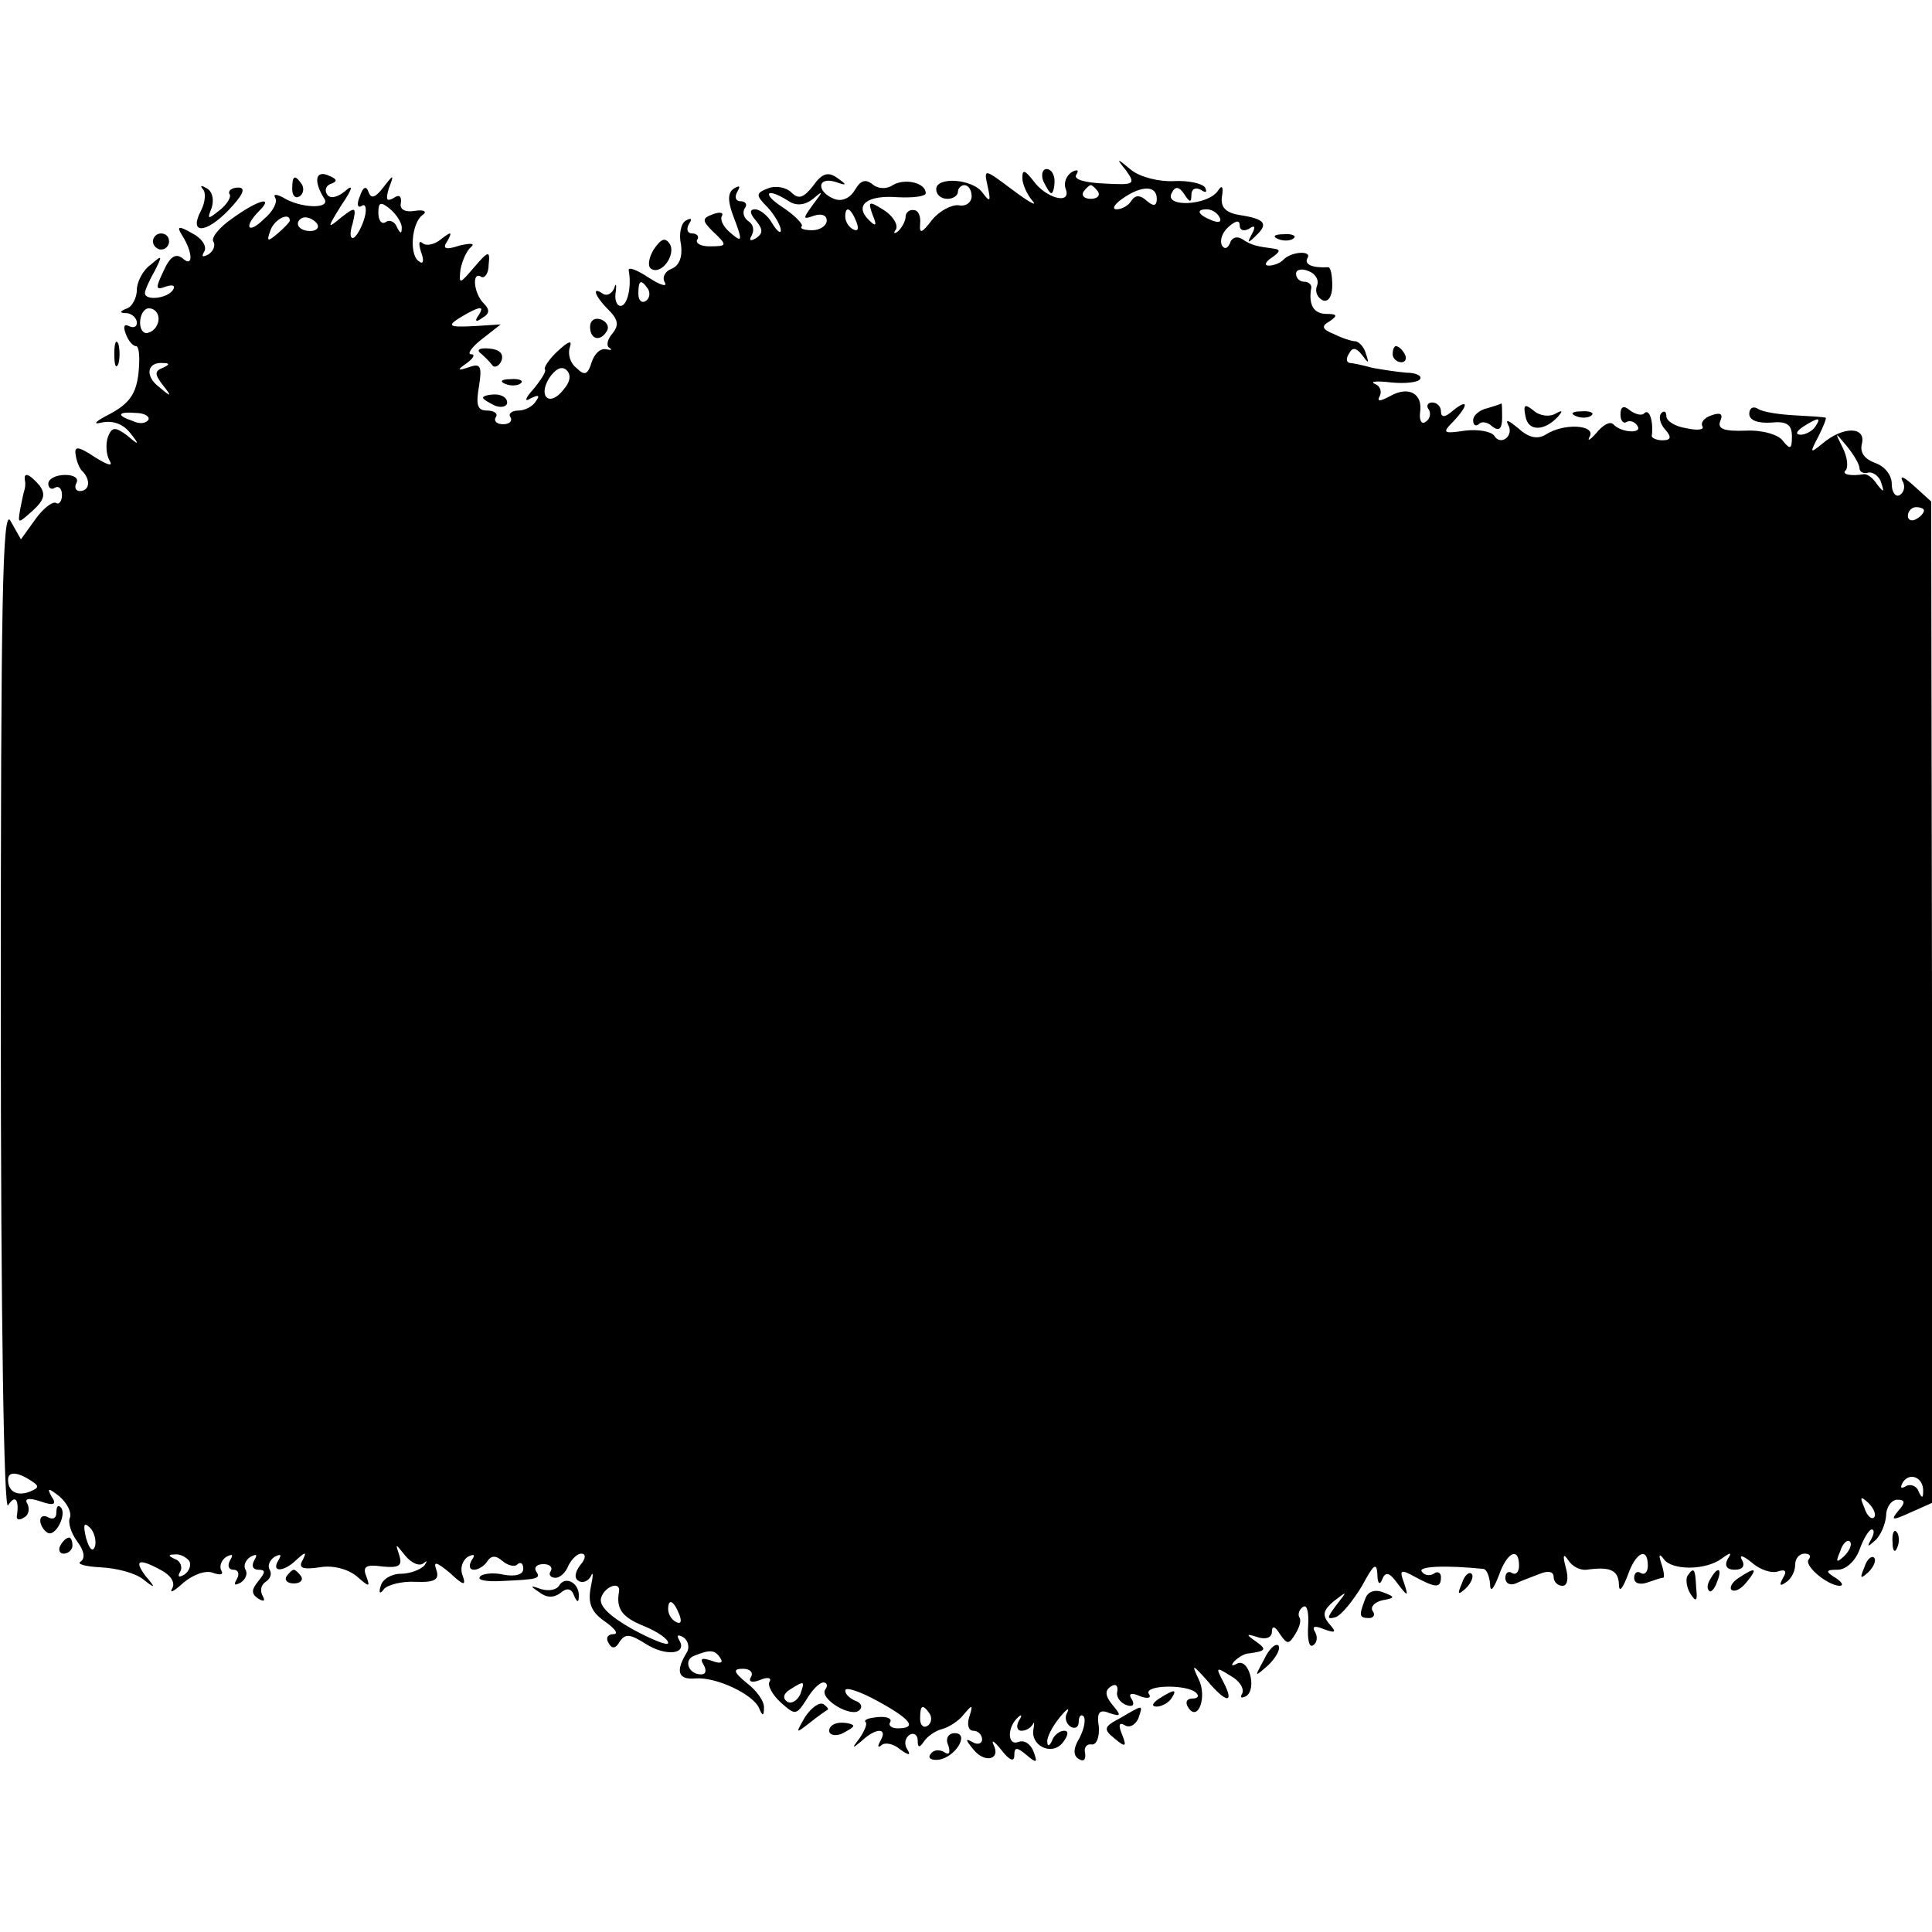 <?xml version="1.0" standalone="no"?>
<!DOCTYPE svg PUBLIC "-//W3C//DTD SVG 20010904//EN"
 "http://www.w3.org/TR/2001/REC-SVG-20010904/DTD/svg10.dtd">
<svg version="1.0" xmlns="http://www.w3.org/2000/svg"
 width="240pt" height="240pt" viewBox="0 0 240 240"
 preserveAspectRatio="xMidYMid meet">
<g transform="translate(0,240) scale(0.1,-0.1)"
fill="#000000" stroke="none">
<path d="M1399 2188 c12 -17 10 -18 -27 -16 -24 1 -39 5 -35 11 4 6 1 7 -6 3
-7 -5 -10 -14 -7 -21 7 -20 -25 -11 -40 10 -11 14 -14 15 -14 4 0 -8 6 -21 13
-29 6 -7 -5 -1 -25 14 -36 27 -36 27 -31 4 4 -18 3 -20 -6 -8 -12 18 -58 21
-58 5 0 -7 6 -12 14 -12 7 0 13 4 13 9 0 4 4 8 8 8 5 0 9 -6 9 -14 0 -7 -7
-13 -16 -11 -9 1 -24 -7 -33 -18 -13 -17 -16 -18 -15 -5 1 9 -2 17 -8 17 -5 1
-10 -3 -10 -8 0 -5 -4 -13 -9 -18 -5 -4 -7 -3 -3 2 3 6 -4 17 -15 24 -19 12
-20 11 -14 -6 6 -14 4 -15 -5 -6 -18 18 -2 31 36 28 19 -1 35 1 35 5 0 13 -26
19 -41 10 -7 -5 -18 -5 -25 1 -9 7 -15 5 -22 -7 -6 -10 -16 -15 -26 -11 -22 9
-21 28 2 21 14 -5 15 -4 2 5 -11 8 -19 6 -30 -10 -12 -15 -18 -17 -27 -8 -6 6
-19 9 -29 5 -15 -6 -16 -8 0 -24 9 -10 16 -23 16 -28 0 -5 -5 -1 -11 9 -5 9
-15 17 -21 17 -7 0 -7 -5 1 -14 9 -11 9 -16 0 -22 -7 -4 -9 -3 -5 4 3 6 2 13
-4 17 -6 4 -8 11 -5 16 4 5 1 9 -5 9 -6 0 -8 5 -4 12 4 7 3 8 -4 4 -8 -5 -8
-15 -2 -32 13 -34 13 -37 -4 -22 -8 7 -12 16 -9 20 2 4 -3 5 -11 2 -14 -5 -14
-8 -1 -21 19 -18 19 -19 -4 -19 -11 0 -17 4 -15 8 3 4 0 8 -6 8 -6 0 -8 5 -4
12 4 6 3 8 -4 4 -6 -3 -9 -17 -6 -30 2 -15 -2 -26 -12 -30 -8 -3 -12 -11 -8
-17 3 -6 -6 -3 -20 6 -15 10 -26 14 -25 9 4 -21 -2 -44 -10 -44 -5 0 -8 8 -6
18 1 9 0 11 -2 4 -3 -7 -9 -10 -14 -7 -14 10 -11 -2 7 -20 12 -12 13 -19 5
-29 -7 -8 -8 -16 -4 -18 4 -3 3 -3 -4 -2 -7 2 -15 -6 -18 -16 -5 -16 -9 -17
-19 -7 -8 6 -11 18 -8 26 3 9 -2 7 -15 -5 -11 -10 -18 -21 -16 -23 2 -2 -5
-13 -14 -24 -11 -12 -12 -17 -4 -12 10 5 12 4 7 -3 -4 -7 -14 -12 -22 -12 -8
0 -13 -4 -10 -8 3 -5 -1 -9 -9 -9 -8 0 -12 4 -9 9 3 4 -2 8 -11 8 -12 0 -14 7
-10 30 4 25 2 29 -12 24 -15 -5 -16 -4 -3 5 8 6 11 11 5 11 -5 0 1 9 14 19
l23 18 -31 -2 c-37 -2 -38 0 -10 16 17 9 20 8 14 -2 -6 -8 -4 -10 4 -4 9 5 10
10 2 18 -13 13 -15 41 -3 33 4 -2 9 4 9 15 2 18 0 18 -18 -3 -18 -21 -19 -22
-17 -3 2 11 8 24 13 28 6 5 -1 5 -14 2 -18 -6 -22 -4 -15 6 6 11 5 12 -8 2 -8
-7 -19 -9 -23 -5 -5 4 -5 -1 -2 -11 4 -10 3 -16 -2 -12 -13 7 -10 48 4 58 6 4
2 7 -10 5 -12 -2 -19 2 -17 10 1 8 -2 11 -9 6 -9 -5 -10 -2 -6 12 7 18 6 18
-7 1 -10 -13 -15 -14 -18 -6 -3 9 -7 7 -11 -5 -4 -9 -3 -15 2 -12 5 4 7 -3 4
-14 -3 -11 -9 -22 -13 -25 -5 -3 -6 5 -2 17 5 21 4 22 -14 8 -18 -15 -18 -14
0 15 15 22 15 27 4 17 -10 -8 -19 -9 -22 -3 -3 5 -1 11 6 13 8 3 6 6 -4 10
-16 7 -19 -7 -5 -29 8 -13 -30 -12 -52 2 -8 4 -12 4 -9 -1 3 -5 -3 -17 -14
-26 -20 -20 -26 -10 -6 10 19 19 -1 14 -33 -9 -16 -11 -27 -24 -24 -29 3 -5 0
-12 -6 -16 -8 -4 -9 -3 -5 4 3 6 -3 16 -15 22 -17 10 -20 9 -13 -2 14 -22 14
-41 1 -29 -9 7 -16 2 -24 -16 -10 -21 -10 -24 3 -19 9 3 12 1 9 -4 -7 -11 -35
-14 -35 -4 0 3 5 15 12 27 10 20 10 21 -5 8 -10 -7 -17 -22 -17 -31 0 -10 -6
-21 -12 -23 -10 -4 -10 -6 0 -6 6 -1 12 -6 12 -12 0 -5 -4 -7 -10 -4 -6 3 -7
-1 -4 -9 3 -9 9 -16 13 -16 4 0 5 -15 3 -34 -3 -25 -11 -37 -35 -50 -18 -9
-23 -14 -11 -11 13 3 26 -1 35 -12 13 -16 12 -17 -3 -4 -15 11 -19 11 -24 -2
-3 -9 -2 -22 2 -29 5 -8 -2 -6 -18 4 -21 14 -26 14 -24 3 1 -8 5 -18 9 -21 10
-11 8 -24 -4 -24 -5 0 -7 5 -4 10 3 6 -3 10 -14 10 -12 0 -21 -5 -21 -11 0 -5
4 -8 8 -5 5 3 9 -1 9 -9 0 -8 -4 -12 -7 -10 -4 3 -16 -6 -26 -20 l-18 -25 -13
23 c-10 18 -12 -102 -12 -608 0 -390 4 -624 9 -615 9 14 14 7 11 -13 -1 -5 3
-6 9 -2 6 3 7 11 4 17 -4 6 1 8 16 3 17 -6 21 -4 14 6 -6 11 -4 11 10 0 9 -8
15 -19 13 -26 -3 -6 1 -19 9 -30 9 -12 10 -21 4 -25 -5 -3 6 -6 25 -7 20 -1
43 -7 53 -15 15 -12 16 -11 3 4 -15 20 -9 23 20 7 11 -6 17 -15 13 -22 -4 -7
2 -4 14 7 12 10 28 16 37 12 9 -3 13 -2 10 3 -3 5 0 13 6 17 8 4 9 3 5 -4 -4
-7 -2 -12 4 -12 6 0 8 -5 4 -12 -4 -7 -3 -8 5 -4 6 4 9 11 6 16 -3 5 0 12 6
16 8 4 9 3 5 -4 -4 -7 -2 -12 5 -12 9 0 9 -3 0 -14 -9 -11 -9 -16 0 -22 7 -4
9 -3 5 4 -3 6 -2 13 4 17 6 4 8 10 5 15 -3 5 0 12 6 16 8 4 9 3 5 -4 -10 -16
7 -15 23 1 11 10 12 9 7 -1 -6 -10 0 -12 21 -9 16 3 35 -2 46 -11 16 -14 17
-14 12 0 -5 12 0 15 20 12 21 -2 25 1 21 14 -5 15 -5 15 7 0 8 -10 18 -14 23
-10 5 4 5 3 1 -3 -5 -5 -18 -10 -29 -10 -12 0 -23 -7 -25 -15 -3 -9 -1 -11 4
-4 4 5 22 10 39 9 25 -1 30 3 26 15 -4 11 0 10 17 -4 17 -16 20 -16 16 -4 -4
9 -1 19 6 24 8 4 10 3 5 -4 -4 -7 -3 -12 3 -12 5 0 13 5 16 10 5 8 11 8 19 1
7 -6 16 -8 19 -4 4 3 7 1 7 -6 0 -7 -10 -10 -25 -7 -13 3 -27 1 -29 -3 -3 -4
9 -6 27 -5 46 2 49 3 43 12 -3 5 1 9 9 9 8 0 12 -4 9 -9 -3 -4 0 -8 6 -8 6 0
13 7 16 15 4 8 11 15 16 15 6 0 6 -6 -1 -14 -7 -9 -8 -17 -2 -20 5 -3 12 0 15
6 3 7 3 1 0 -13 -4 -20 0 -31 17 -43 13 -9 18 -16 11 -16 -7 0 -10 -5 -6 -11
4 -8 9 -7 14 2 7 10 13 9 32 -3 25 -16 52 -13 42 4 -4 7 -2 8 5 4 6 -4 8 -13
4 -19 -14 -23 -11 -34 11 -32 26 2 72 -20 79 -37 4 -10 6 -10 6 0 1 8 -9 22
-21 31 -17 14 -18 18 -5 18 9 0 13 -5 10 -10 -4 -6 1 -8 11 -4 9 4 15 3 12 -2
-3 -4 3 -16 14 -26 18 -16 19 -16 32 4 7 12 16 21 21 21 4 0 6 -4 2 -9 -7 -12
34 -36 43 -25 4 4 1 9 -5 11 -7 3 -13 8 -13 13 0 5 18 -1 40 -13 42 -23 50
-34 25 -34 -8 0 -12 4 -9 8 2 4 -4 7 -15 6 -11 -1 -18 -3 -16 -6 3 -2 -1 -11
-7 -20 -10 -13 -10 -14 2 -4 18 17 33 17 24 1 -4 -7 -4 -10 1 -6 4 4 15 2 23
-5 11 -8 14 -8 9 0 -4 6 -3 14 3 18 5 3 10 0 10 -7 0 -9 2 -10 8 -1 4 6 14 13
22 15 8 2 21 10 27 18 11 13 12 13 7 -3 -3 -9 -1 -17 5 -17 6 0 11 -5 11 -11
0 -5 -6 -7 -12 -3 -9 5 -9 3 1 -9 14 -18 35 -13 25 6 -3 7 2 3 10 -7 10 -13
16 -15 16 -7 0 11 3 11 15 1 13 -11 14 -10 9 4 -4 10 -12 15 -19 12 -14 -5
-14 19 0 31 4 4 5 2 1 -4 -4 -7 -3 -13 3 -13 5 0 11 3 14 8 2 4 2 2 1 -5 -5
-21 22 -35 36 -18 7 9 8 15 2 15 -6 0 -13 -6 -15 -12 -3 -7 -6 -8 -6 -2 -1 5
6 19 15 30 8 10 13 14 10 7 -4 -6 -2 -14 4 -18 5 -3 10 -1 10 6 0 7 3 10 6 7
3 -4 1 -15 -5 -27 -8 -13 -8 -22 -1 -26 6 -4 9 -1 8 7 -2 7 2 12 8 11 6 -1 10
9 9 22 -3 18 1 22 13 17 15 -5 15 -3 4 10 -9 11 -10 18 -2 23 6 4 9 1 8 -6 -2
-6 3 -14 11 -17 8 -3 11 0 7 7 -5 7 -1 9 10 4 10 -4 15 -2 11 3 -6 11 48 12
59 1 4 -4 2 -7 -5 -7 -7 0 -9 -5 -5 -11 12 -19 24 13 13 35 -9 19 -8 19 10 -1
24 -29 35 -30 21 -3 -10 19 -10 20 9 8 11 -6 17 -16 14 -22 -3 -5 -1 -6 5 -3
14 9 3 49 -12 40 -6 -3 -7 -2 -3 3 5 5 13 10 18 10 22 3 23 5 9 15 -13 9 -12
10 3 5 10 -3 17 0 17 7 0 8 4 7 10 -3 9 -13 11 -13 19 0 5 8 8 17 5 21 -2 4 0
10 5 13 5 3 7 -8 6 -24 -1 -16 1 -27 6 -24 5 3 6 10 3 16 -5 8 -1 9 11 4 14
-5 16 -4 6 7 -9 11 -7 17 6 28 17 13 17 13 3 -5 -12 -16 -12 -18 -1 -15 8 3
22 21 33 39 14 26 18 30 19 15 0 -12 3 -15 6 -7 4 10 9 9 19 -5 13 -17 14 -17
8 1 -6 16 -4 17 14 7 26 -14 32 -14 32 0 0 5 -4 8 -9 4 -5 -3 -12 -2 -15 3 -4
6 28 8 77 3 4 -1 7 -9 8 -18 0 -12 4 -8 11 10 10 29 25 36 25 12 0 -8 -4 -12
-9 -9 -4 3 -8 0 -8 -6 0 -7 6 -10 13 -7 6 3 20 8 30 12 10 4 17 3 17 -4 0 -6
5 -11 11 -11 6 0 8 9 4 23 -4 15 -3 18 3 9 5 -8 15 -13 23 -12 28 4 39 0 40
-17 0 -12 4 -8 11 10 10 29 25 36 25 12 0 -8 -4 -12 -9 -9 -4 3 -8 0 -8 -6 0
-7 7 -9 16 -6 9 3 17 6 20 6 2 0 1 8 -2 17 -4 12 -3 14 3 6 10 -14 52 -14 72
1 11 8 13 8 7 -1 -4 -8 -1 -13 9 -13 10 0 13 5 9 12 -4 7 1 6 12 -3 10 -9 25
-14 33 -11 9 3 11 0 6 -8 -5 -9 -4 -11 3 -6 7 4 12 14 12 22 0 8 5 14 12 14 6
0 8 -3 5 -7 -7 -7 22 -32 38 -33 6 0 3 5 -5 10 -13 8 -12 10 3 10 10 0 22 11
27 25 5 14 12 25 15 25 4 0 3 -6 -1 -13 -5 -9 -4 -9 5 -1 7 6 13 20 14 31 0
11 7 20 14 20 10 0 10 -4 1 -14 -10 -12 -7 -12 15 -2 l27 12 0 622 -1 622 -21
19 c-12 11 -18 14 -15 7 4 -6 3 -14 -3 -18 -5 -3 -10 3 -10 14 0 11 -9 22 -21
26 -13 5 -19 13 -16 24 5 21 -23 22 -49 0 -16 -13 -16 -12 -5 9 6 12 10 22 9
23 -2 1 -19 2 -38 3 -19 1 -40 4 -46 8 -6 4 -11 1 -11 -6 0 -8 10 -12 27 -11
19 2 26 -2 26 -17 0 -16 -2 -17 -11 -6 -5 8 -26 14 -46 13 -27 -1 -36 2 -32
12 4 9 0 11 -11 7 -9 -3 -14 -9 -11 -14 2 -4 -7 -5 -20 -2 -14 2 -25 9 -25 15
0 6 -3 7 -6 4 -4 -4 -2 -13 4 -20 9 -10 8 -14 -3 -14 -7 0 -14 3 -13 6 2 18
-3 33 -9 28 -3 -4 -11 -2 -18 3 -8 7 -12 5 -12 -5 0 -8 4 -12 8 -9 4 2 10 0
13 -5 7 -10 -20 -9 -30 2 -4 4 -13 -1 -21 -11 -8 -9 -12 -11 -8 -4 7 14 -32
17 -55 2 -10 -6 -21 -4 -34 8 -11 9 -16 12 -13 5 9 -14 -9 -28 -17 -14 -4 5
-20 8 -36 6 -27 -4 -29 -3 -15 11 19 20 20 30 0 14 -10 -9 -15 -9 -15 -1 0 6
-5 11 -11 11 -5 0 -8 -4 -4 -9 3 -5 1 -12 -4 -15 -5 -4 -8 2 -7 11 4 24 -14
34 -37 21 -13 -7 -17 -7 -13 0 3 6 0 13 -6 15 -7 3 2 4 19 2 18 -2 35 0 37 4
3 4 -5 8 -17 8 -12 1 -31 4 -42 6 -11 3 -24 6 -28 6 -5 1 -5 6 -1 12 4 8 9 7
16 -2 8 -11 9 -11 5 1 -2 8 -8 15 -13 16 -5 0 -17 4 -27 9 -15 6 -16 10 -5 16
10 7 9 9 -4 9 -16 0 -23 11 -19 33 0 4 -4 7 -9 7 -5 0 -10 4 -10 10 0 5 7 7
16 3 8 -3 13 -11 10 -18 -3 -8 1 -15 7 -18 7 -3 12 5 12 18 0 13 -2 23 -5 23
-19 -1 -30 3 -26 11 7 10 -20 9 -30 -2 -4 -4 -12 -7 -18 -7 -6 0 -4 5 4 10 10
7 11 10 3 11 -22 3 -28 4 -40 12 -6 4 -13 2 -15 -5 -3 -7 -7 -8 -10 -3 -3 6 0
16 8 23 9 8 14 9 14 2 0 -6 5 -8 12 -4 7 5 8 2 3 -7 -6 -11 -5 -12 5 -2 16 15
12 21 -21 26 -17 3 -23 10 -21 23 2 12 0 15 -5 7 -13 -19 -69 -21 -57 -2 4 8
9 7 15 -2 7 -11 9 -11 9 -1 0 7 5 10 12 6 6 -4 8 -3 5 3 -3 5 -21 9 -39 8 -18
-1 -42 5 -53 14 -18 15 -19 15 -6 -1z m-35 -26 c3 -5 -1 -9 -9 -9 -8 0 -12 4
-9 9 3 4 7 8 9 8 2 0 6 -4 9 -8z m73 -9 c0 -9 -4 -10 -13 -2 -8 7 -14 7 -19
-1 -3 -5 -11 -10 -18 -10 -6 0 -3 6 7 13 24 17 43 17 43 0z m-457 -3 c9 -6 20
-5 30 3 13 11 13 10 0 -7 -13 -18 -13 -19 1 -14 9 3 16 1 16 -6 0 -6 -8 -12
-18 -12 -10 0 -16 2 -13 5 2 2 -8 13 -23 23 -28 18 -21 26 7 8z m-481 -34 c0
-7 -2 -6 -6 2 -2 6 -9 10 -14 6 -5 -3 -9 2 -9 12 0 13 3 14 15 4 8 -7 15 -18
14 -24z m565 8 c3 -8 2 -12 -4 -9 -6 3 -10 10 -10 16 0 14 7 11 14 -7z m451 6
c3 -6 -1 -7 -9 -4 -18 7 -21 14 -7 14 6 0 13 -4 16 -10z m-1155 -4 c0 -2 -7
-9 -15 -16 -13 -11 -14 -10 -9 4 5 14 24 23 24 12z m34 -4 c3 -5 -1 -9 -9 -9
-8 0 -15 4 -15 9 0 4 4 8 9 8 6 0 12 -4 15 -8z m411 -81 c3 -5 2 -12 -3 -15
-5 -3 -9 1 -9 9 0 17 3 19 12 6z m-608 -37 c0 -7 -5 -15 -12 -17 -6 -3 -11 3
-11 12 0 10 5 18 11 18 7 0 12 -6 12 -13z m5 -61 c-10 -4 -10 -8 0 -21 12 -15
11 -16 -4 -3 -19 14 -15 32 5 30 8 0 8 -2 -1 -6z m498 -27 c-17 -22 -32 -9
-18 14 8 12 16 16 22 10 6 -6 4 -15 -4 -24z m-516 -38 c-3 -4 -11 -5 -19 -1
-21 7 -19 12 4 10 11 0 18 -5 15 -9z m2071 -8 c-3 -5 -12 -10 -18 -10 -7 0 -6
4 3 10 19 12 23 12 15 0z m55 -52 c0 -4 5 -7 11 -5 6 1 14 -5 16 -13 4 -12 3
-12 -5 -2 -5 8 -12 13 -16 13 -18 -3 -29 0 -23 5 3 4 2 16 -4 28 -10 20 -10
20 5 2 9 -11 16 -23 16 -28z m80 -52 c0 -3 -4 -8 -10 -11 -5 -3 -10 -1 -10 4
0 6 5 11 10 11 6 0 10 -2 10 -4z m-2352 -1205 c11 -7 11 -9 -1 -14 -16 -6 -27
0 -27 15 0 10 11 10 28 -1z m2351 -14 c0 -9 -2 -8 -6 1 -2 6 -10 9 -15 6 -7
-4 -8 -2 -4 5 9 13 26 5 25 -12z m-61 -32 c-3 -3 -9 2 -12 12 -6 14 -5 15 5 6
7 -7 10 -15 7 -18z m-2210 -36 c-3 -8 -7 -3 -11 10 -4 17 -3 21 5 13 5 -5 8
-16 6 -23z m2173 -12 c-10 -9 -11 -8 -5 6 3 10 9 15 12 12 3 -3 0 -11 -7 -18z
m-2056 -6 c3 -5 0 -13 -6 -17 -7 -4 -9 -3 -5 4 3 5 0 13 -6 15 -9 4 -10 6 -1
6 6 1 14 -3 18 -8z m534 -38 c-4 -22 4 -32 31 -43 17 -7 30 -16 30 -21 0 -4
-20 4 -44 17 -30 17 -43 30 -39 40 5 14 24 20 22 7z m75 -29 c3 -8 2 -12 -4
-9 -6 3 -10 10 -10 16 0 14 7 11 14 -7z m51 -54 c4 -6 -1 -7 -11 -3 -12 4 -15
3 -10 -5 4 -7 3 -12 -3 -12 -16 0 -22 18 -9 23 20 8 26 8 33 -3z m99 -45 c-4
-8 -11 -12 -16 -9 -6 4 -5 10 3 15 19 12 19 11 13 -6z m161 -24 c3 -5 2 -12
-3 -15 -5 -3 -9 1 -9 9 0 17 3 19 12 6z"/>
<path d="M1296 2175 c4 -8 8 -15 10 -15 2 0 4 7 4 15 0 8 -4 15 -10 15 -5 0
-7 -7 -4 -15z"/>
<path d="M363 2165 c0 -8 4 -12 9 -9 5 3 6 10 3 15 -9 13 -12 11 -12 -6z"/>
<path d="M252 2165 c4 -4 3 -16 -2 -26 -16 -30 5 -30 34 0 18 19 22 28 12 28
-8 0 -13 -4 -11 -8 3 -3 -3 -13 -12 -20 -15 -12 -16 -12 -10 3 3 10 1 20 -6
24 -7 4 -9 4 -5 -1z"/>
<path d="M190 2100 c0 -5 5 -10 10 -10 6 0 10 5 10 10 0 6 -4 10 -10 10 -5 0
-10 -4 -10 -10z"/>
<path d="M812 2090 c-6 -10 -8 -21 -3 -24 13 -8 31 18 23 31 -6 9 -11 6 -20
-7z"/>
<path d="M1588 2103 c7 -3 16 -2 19 1 4 3 -2 6 -13 5 -11 0 -14 -3 -6 -6z"/>
<path d="M733 1994 c0 -16 13 -19 21 -5 3 5 0 11 -7 14 -8 3 -14 -1 -14 -9z"/>
<path d="M142 1960 c0 -14 2 -19 5 -12 2 6 2 18 0 25 -3 6 -5 1 -5 -13z"/>
<path d="M596 1962 c5 -4 12 -11 15 -15 3 -5 9 -2 12 5 3 9 -3 14 -15 15 -11
1 -16 -1 -12 -5z"/>
<path d="M1730 1960 c0 -5 5 -10 11 -10 5 0 7 5 4 10 -3 6 -8 10 -11 10 -2 0
-4 -4 -4 -10z"/>
<path d="M628 1923 c7 -3 16 -2 19 1 4 3 -2 6 -13 5 -11 0 -14 -3 -6 -6z"/>
<path d="M600 1906 c0 -2 7 -6 15 -10 8 -3 15 -1 15 4 0 6 -7 10 -15 10 -8 0
-15 -2 -15 -4z"/>
<path d="M1848 1893 c-10 -2 -18 -9 -18 -15 0 -6 3 -8 7 -5 3 4 11 3 17 -3 8
-6 12 -3 12 11 0 10 0 18 -1 18 0 -1 -8 -3 -17 -6z"/>
<path d="M1895 1883 c3 -19 23 -19 40 -1 7 8 6 9 -3 4 -7 -4 -19 -3 -27 4 -11
9 -13 7 -10 -7z"/>
<path d="M1958 1883 c7 -3 16 -2 19 1 4 3 -2 6 -13 5 -11 0 -14 -3 -6 -6z"/>
<path d="M31 1803 c1 -5 0 -10 -1 -13 -1 -3 -3 -13 -5 -23 -3 -18 -3 -18 16
-1 14 13 16 20 8 31 -13 15 -20 17 -18 6z"/>
<path d="M70 521 c0 -7 -4 -9 -10 -6 -5 3 -10 2 -10 -4 0 -5 4 -12 9 -15 10
-6 25 24 16 32 -3 3 -5 0 -5 -7z"/>
<path d="M2351 484 c0 -11 3 -14 6 -6 3 7 2 16 -1 19 -3 4 -6 -2 -5 -13z"/>
<path d="M75 480 c-3 -5 -1 -10 4 -10 6 0 11 5 11 10 0 6 -2 10 -4 10 -3 0 -8
-4 -11 -10z"/>
<path d="M2316 453 c-6 -14 -5 -15 5 -6 7 7 10 15 7 18 -3 3 -9 -2 -12 -12z"/>
<path d="M356 442 c-3 -5 1 -9 9 -9 8 0 12 4 9 9 -3 4 -7 8 -9 8 -2 0 -6 -4
-9 -8z"/>
<path d="M1816 433 c-6 -14 -5 -15 5 -6 7 7 10 15 7 18 -3 3 -9 -2 -12 -12z"/>
<path d="M2096 442 c-2 -4 -1 -14 4 -22 7 -11 9 -9 7 8 -1 24 -3 26 -11 14z"/>
<path d="M2125 439 c-4 -6 -5 -12 -2 -15 2 -3 7 2 10 11 7 17 1 20 -8 4z"/>
<path d="M2160 440 c-8 -5 -12 -12 -9 -15 4 -3 12 1 19 10 14 17 11 19 -10 5z"/>
<path d="M695 431 c-3 -6 -13 -8 -23 -5 -14 5 -14 4 -2 -4 9 -7 18 -7 26 -1 8
7 14 6 17 -3 4 -9 6 -9 6 -1 1 16 -16 26 -24 14z"/>
<path d="M1696 414 c-8 -21 -8 -24 5 -24 5 0 8 4 4 9 -3 5 3 11 12 13 16 3 17
4 1 10 -10 4 -19 1 -22 -8z"/>
<path d="M1570 338 c-12 -22 -12 -22 6 -6 10 10 15 20 12 24 -4 3 -12 -5 -18
-18z"/>
<path d="M1440 290 c-9 -6 -10 -10 -3 -10 6 0 15 5 18 10 8 12 4 12 -15 0z"/>
<path d="M1000 267 c-12 -21 -12 -21 6 -7 10 8 20 15 22 16 2 1 -1 4 -5 7 -5
3 -15 -4 -23 -16z"/>
<path d="M1392 266 c-21 -11 -22 -14 -7 -26 13 -11 15 -10 9 5 -5 12 -4 16 3
12 6 -4 13 0 17 8 6 18 7 18 -22 1z"/>
<path d="M1030 250 c0 -5 7 -7 15 -4 8 4 15 8 15 10 0 2 -7 4 -15 4 -8 0 -15
-4 -15 -10z"/>
<path d="M1178 232 c3 -10 1 -13 -6 -8 -6 3 -13 2 -16 -3 -4 -5 1 -8 10 -7 21
3 39 33 20 33 -8 0 -12 -7 -8 -15z"/>
</g>
</svg>
